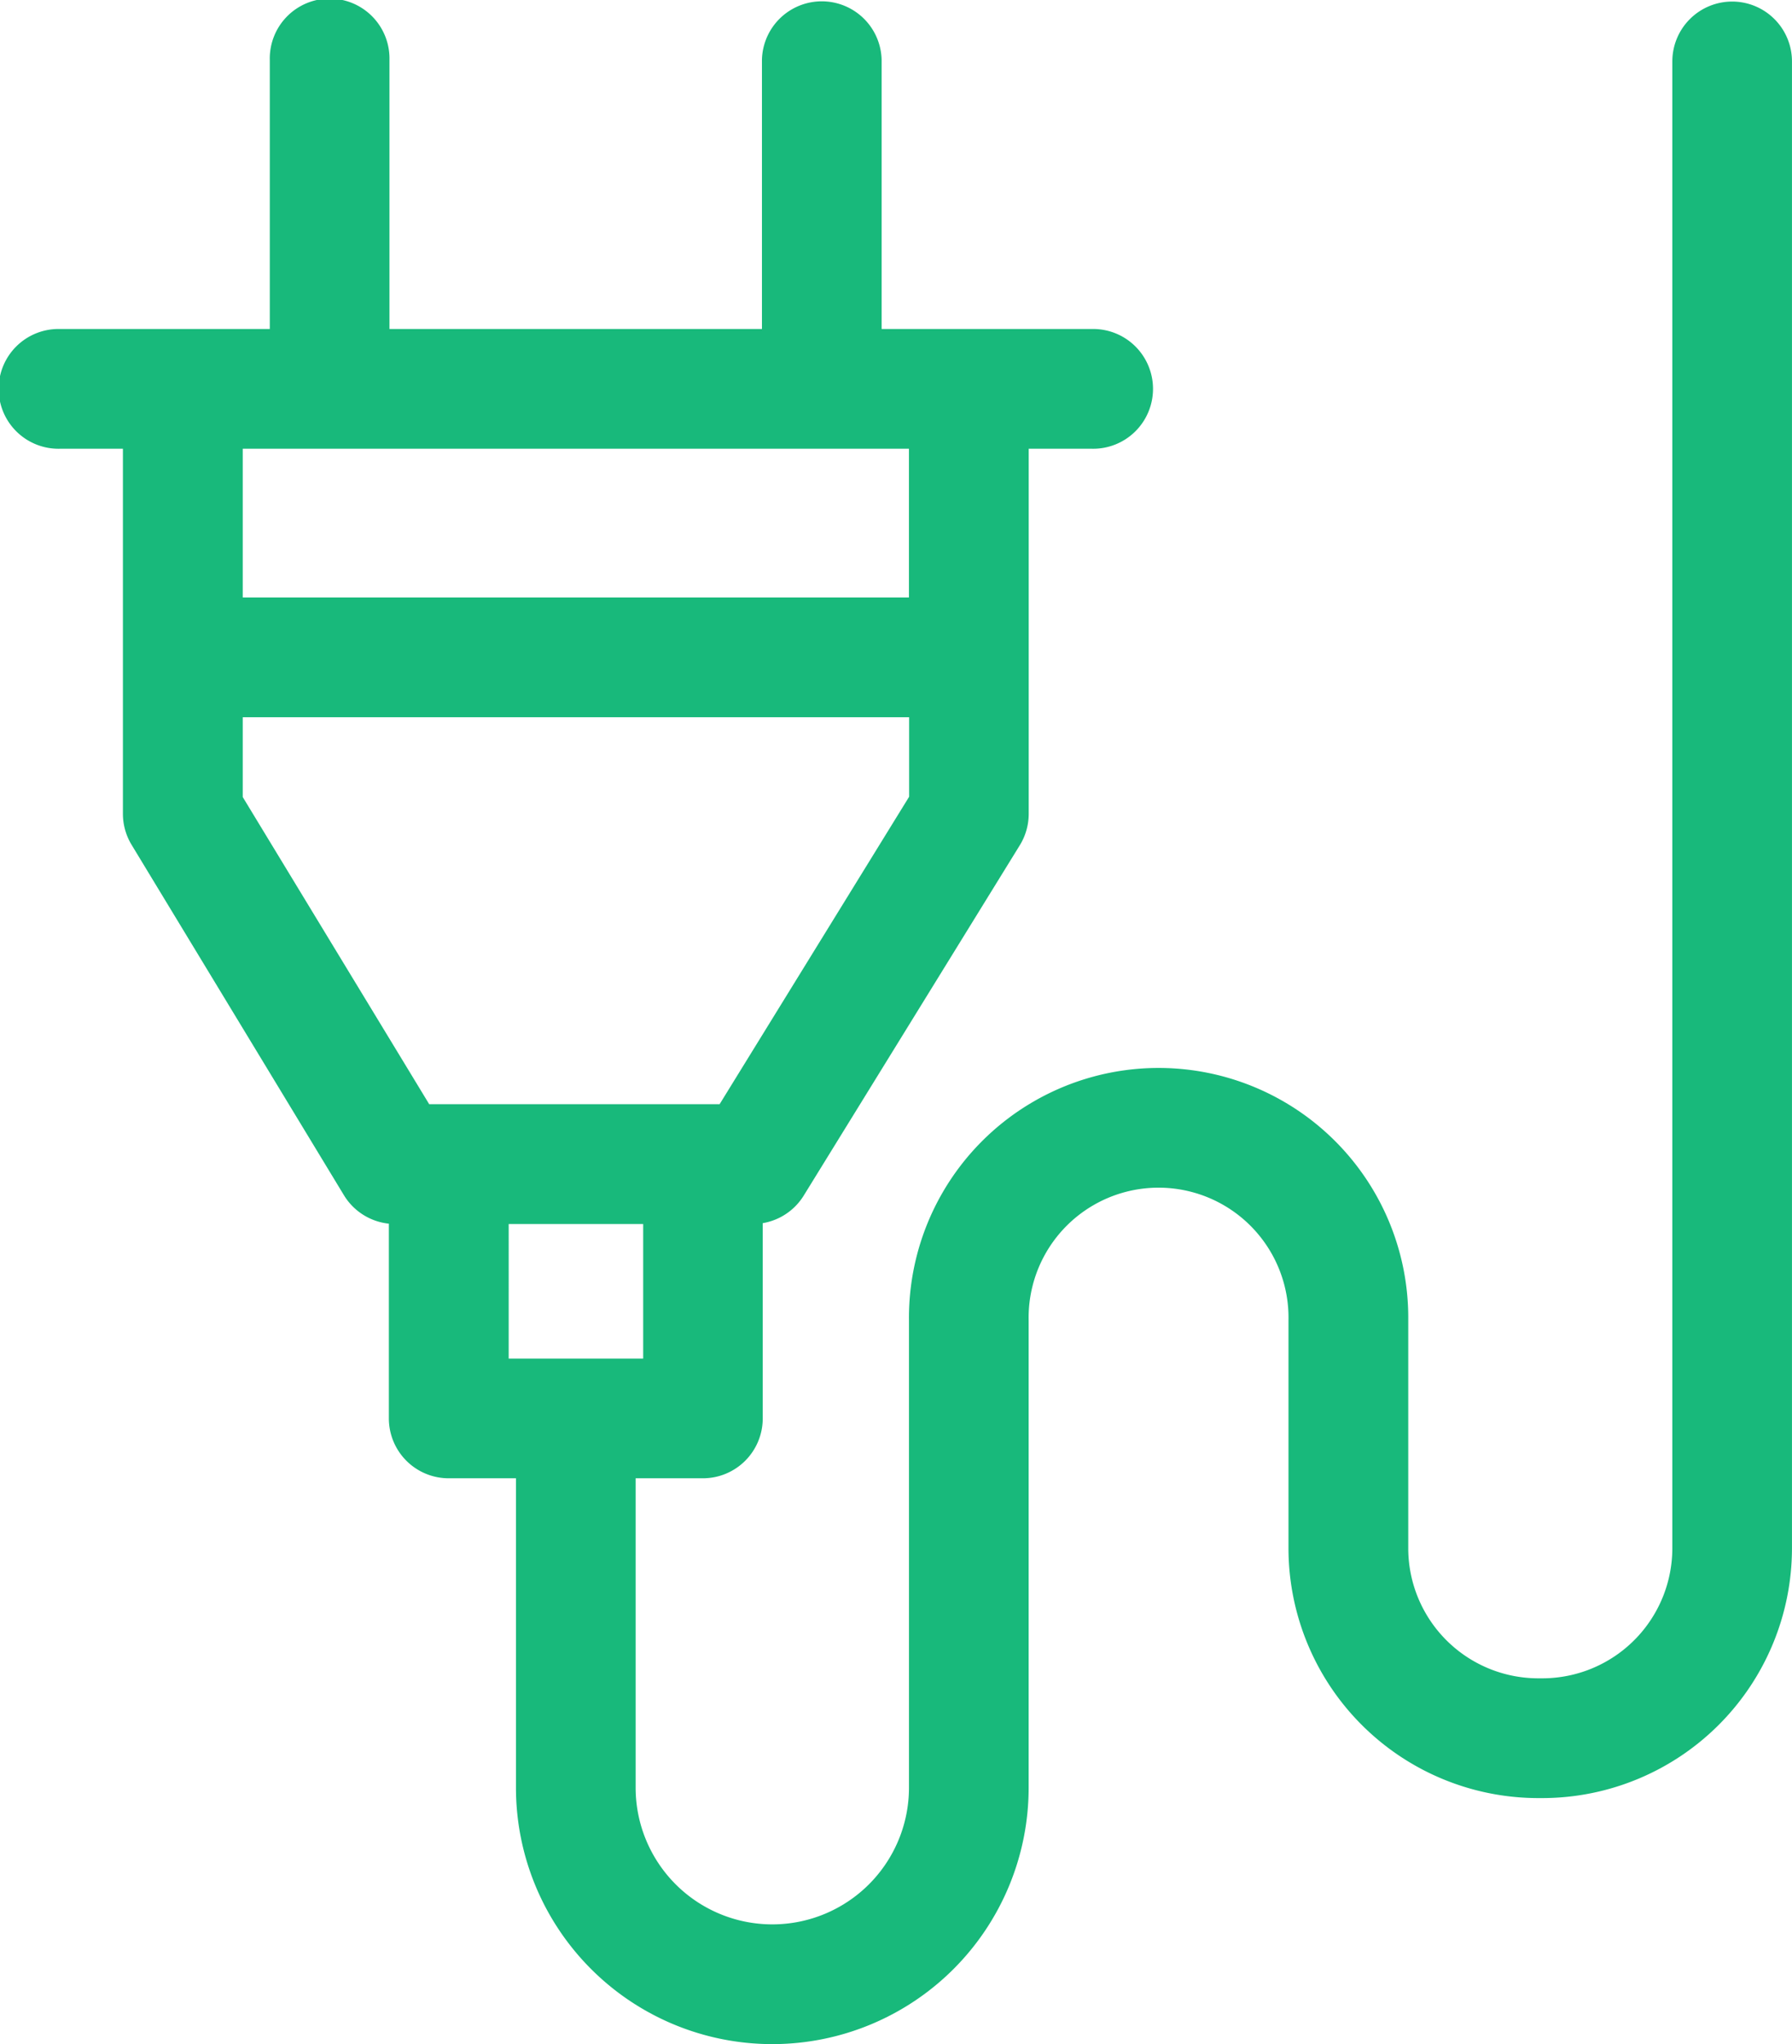 <svg xmlns="http://www.w3.org/2000/svg" width="58.623" height="66.834" viewBox="0 0 58.623 66.834">
  <g id="power-plug" transform="translate(-31.459)">
    <path id="Path_10103" data-name="Path 10103" d="M88.125.051a1.958,1.958,0,0,0-1.958,1.958V50.623a4.256,4.256,0,0,1-4.251,4.251h-.137a4.256,4.256,0,0,1-4.251-4.251V43.175a8.167,8.167,0,1,0-16.333,0V58.448a4.471,4.471,0,1,1-8.942,0V48.334h2.2a1.958,1.958,0,0,0,1.958-1.958V39.992a1.957,1.957,0,0,0,1.34-.9l7.069-11.455a1.957,1.957,0,0,0,.292-1.028V14.672h2.064a1.958,1.958,0,1,0,0-3.915H60.3v-8.8a1.958,1.958,0,0,0-3.915,0v8.8H44.2v-8.8a1.958,1.958,0,1,0-3.915,0v8.8H33.417a1.958,1.958,0,1,0,0,3.915H35.48V26.607a1.957,1.957,0,0,0,.284,1.015L42.71,39.078a1.957,1.957,0,0,0,1.47.931v6.367a1.958,1.958,0,0,0,1.958,1.958h2.2V58.448a8.386,8.386,0,1,0,16.772,0V43.175a4.251,4.251,0,1,1,8.5,0v7.448a8.176,8.176,0,0,0,8.167,8.167h.137a8.176,8.176,0,0,0,8.167-8.167V2.009A1.957,1.957,0,0,0,88.125.051ZM61.194,14.672v4.863H39.4V14.672ZM39.4,26.06V23.45h21.8v2.6l-6.2,10.053h-9.5Zm8.7,13.96h4.4v4.4H48.1Z" fill="#18b97b"/>
  </g>
</svg>
